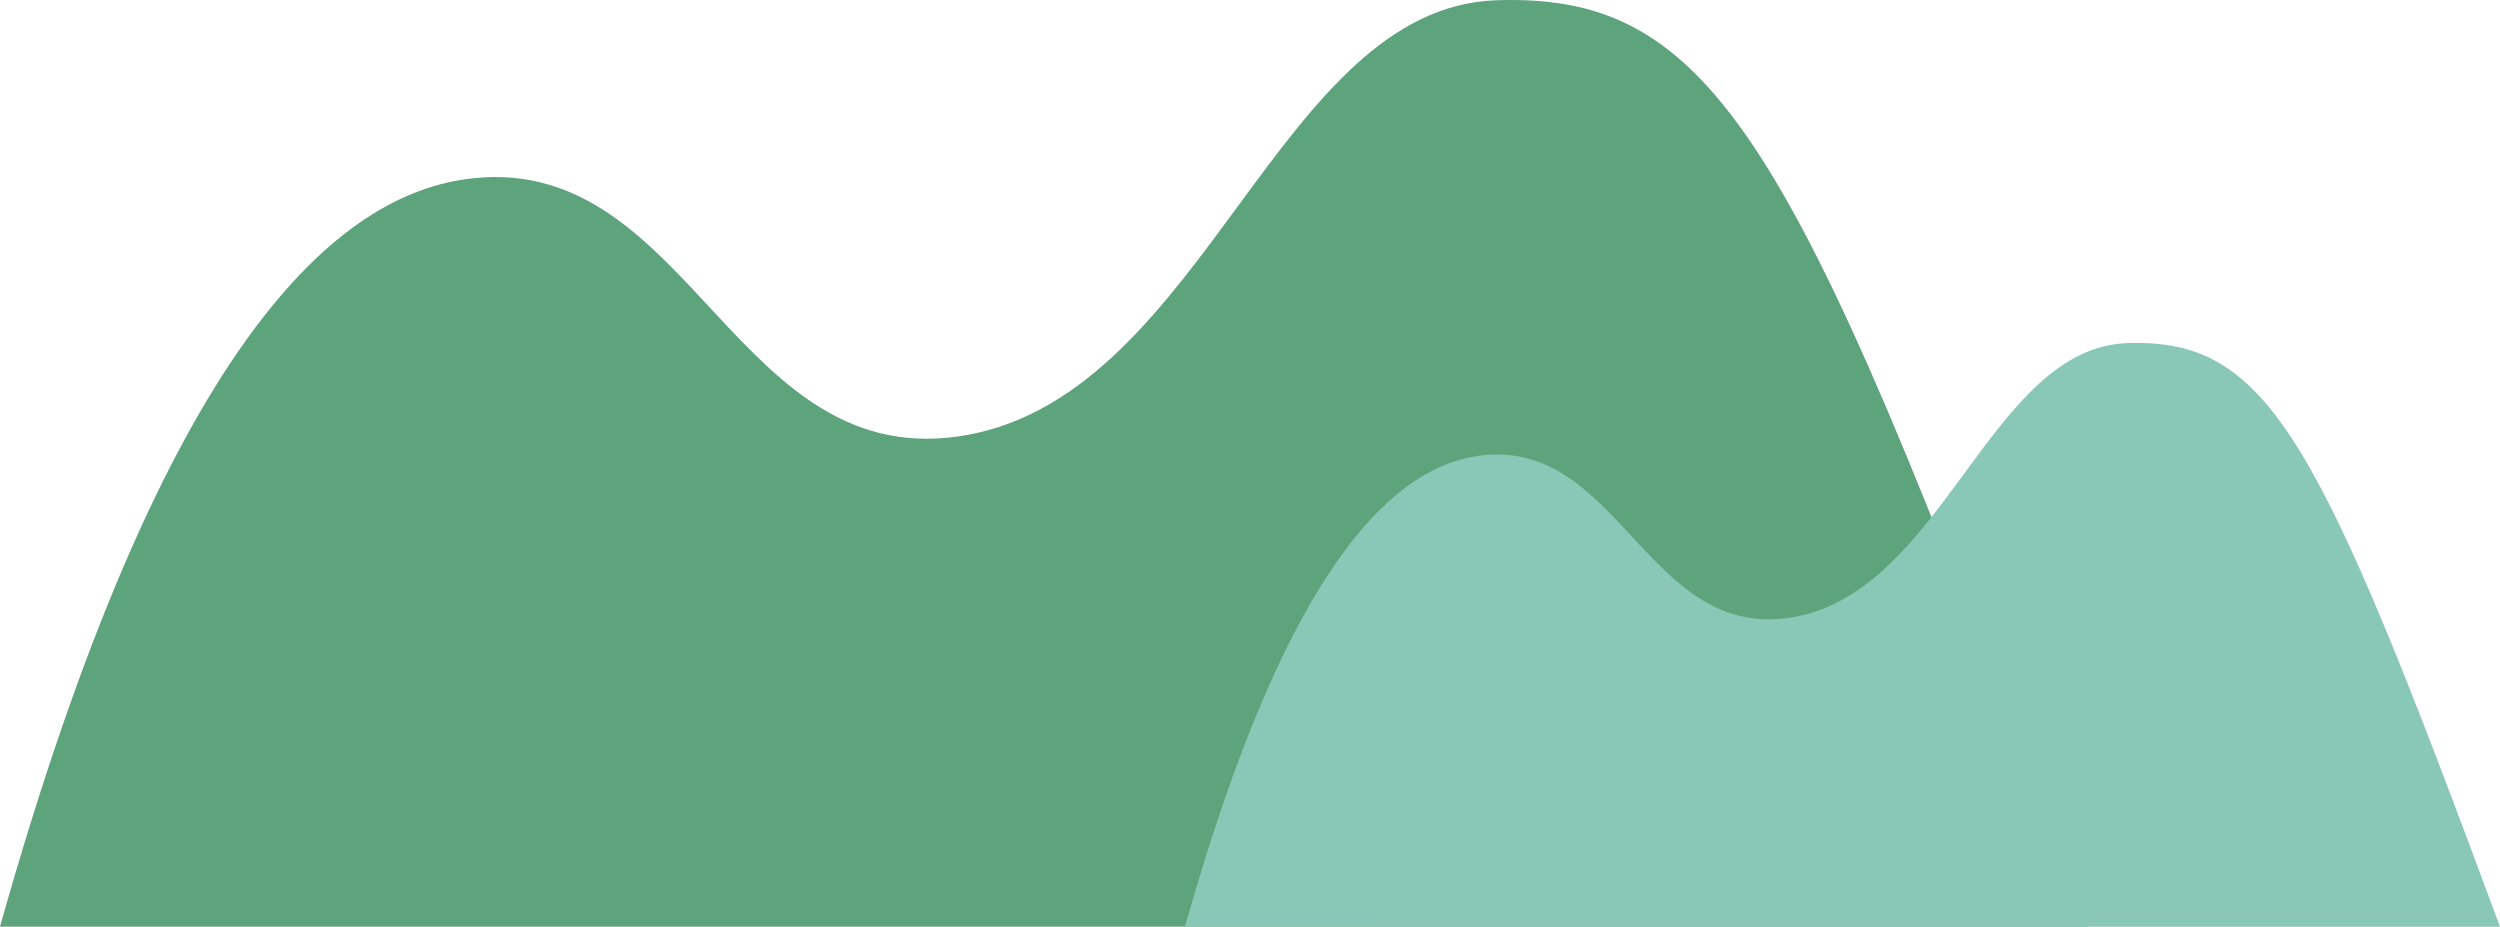   <svg xmlns="http://www.w3.org/2000/svg" viewBox="0 0 423.631 157.031" width="100%" style="vertical-align: middle; max-width: 100%;">
   <g>
    <g>
     <path d="M0,157.031C27.857,57.984,57.109,32.629,80.21,30.2c37.126-3.9,44.5,50.774,83.846,43.476C204.384,66.2,216.636,1.21,253.656.038c38.077-1.2,51.386,25.549,100.092,156.993Z" fill="rgb(93,163,123)">
     </path>
     <path d="M200.794,157.031c17.548-62.393,35.975-78.365,50.527-79.893,23.387-2.456,28.034,31.984,52.817,27.387,25.4-4.713,33.122-45.651,56.442-46.389,23.986-.759,32.37,16.094,63.051,98.9Z" fill="rgb(137,199,183)">
     </path>
    </g>
   </g>
  </svg>
